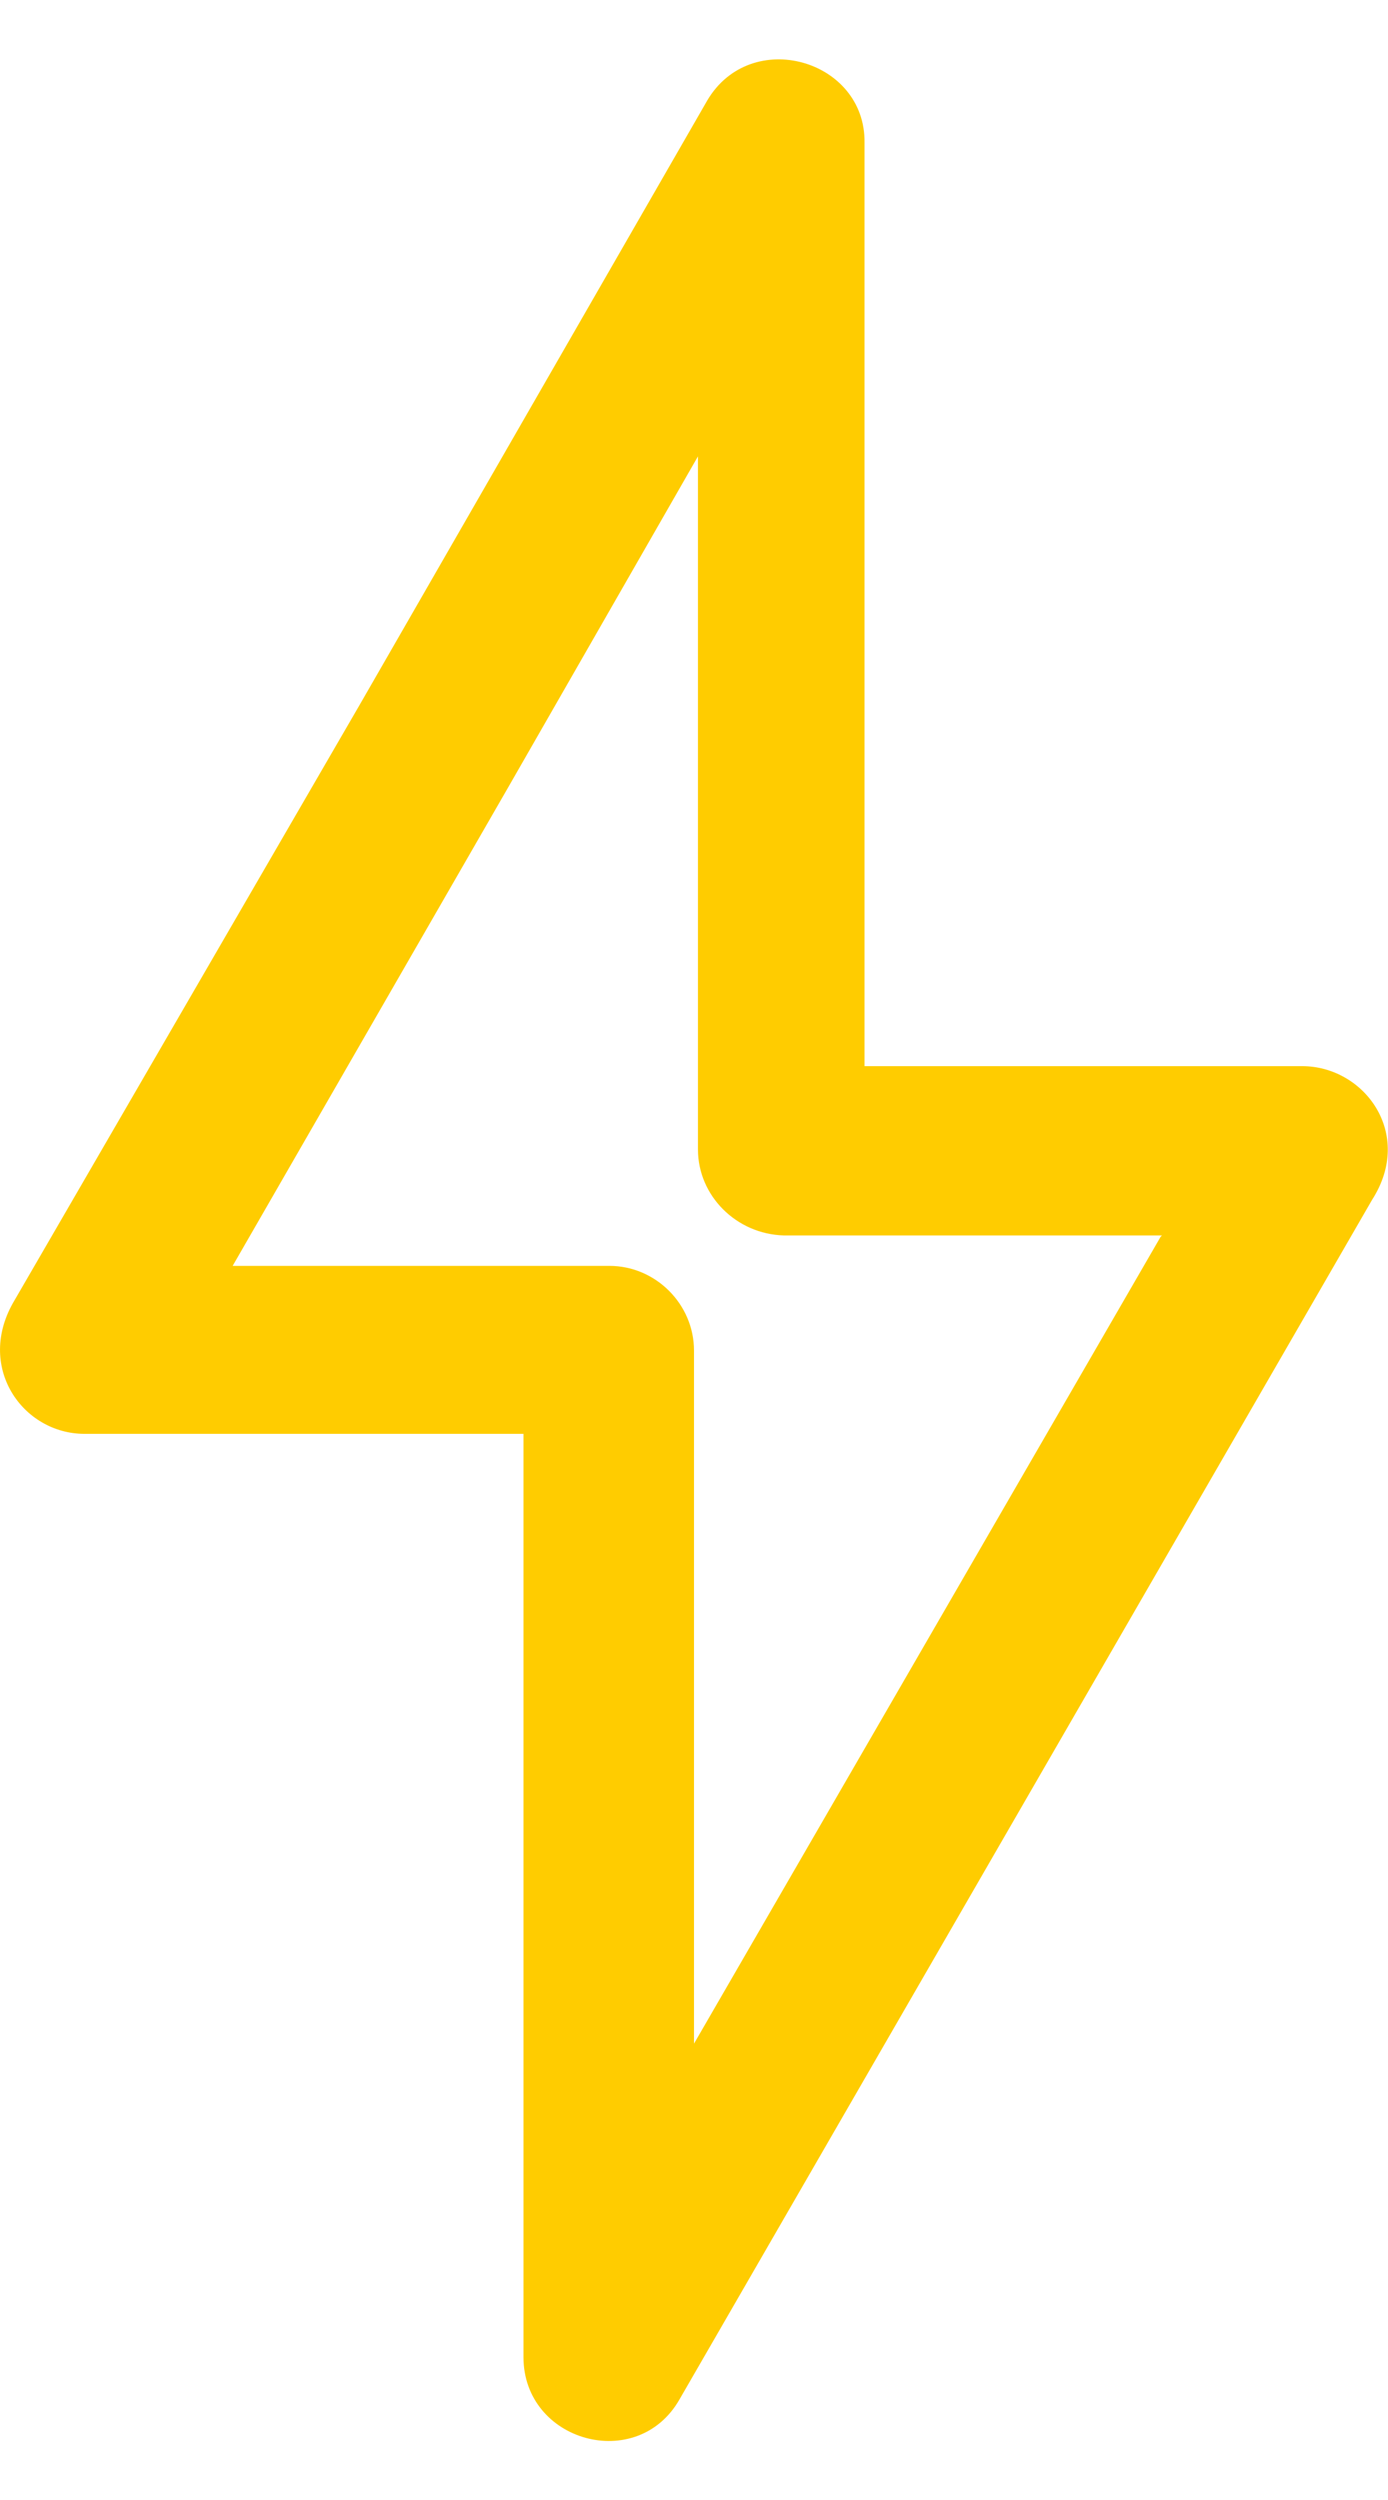 <?xml version="1.0" encoding="UTF-8"?><svg xmlns="http://www.w3.org/2000/svg" id="Layer_2680a44b97d9fc" data-name="Layer 2" viewBox="0 0 10.5 18" aria-hidden="true" width="10px" height="18px">
  <defs><linearGradient class="cerosgradient" data-cerosgradient="true" id="CerosGradient_id7ea3bfc6c" gradientUnits="userSpaceOnUse" x1="50%" y1="100%" x2="50%" y2="0%"><stop offset="0%" stop-color="#d1d1d1"/><stop offset="100%" stop-color="#d1d1d1"/></linearGradient><linearGradient/>
    <style>
      .cls-1-680a44b97d9fc{
        fill: #fc0;
      }
    </style>
  </defs>
  <g id="design680a44b97d9fc">
    <path class="cls-1-680a44b97d9fc" d="M5.35.31l-2.63,4.57L.11,9.38c-.3.5.06,1.01.53,1.01h3.32v6.98c0,.64.86.88,1.18.32l5.24-9.07c.32-.5-.06-1.01-.53-1.01h-3.31V.63C6.55,0,5.68-.25,5.35.31ZM8.78,8.9l-3.53,6.1v-5.24c0-.35-.29-.64-.64-.64H1.76l2.08-3.61,1.44-2.51v5.24c0,.35.29.64.65.65h2.86Z"/>
  </g>
</svg>
